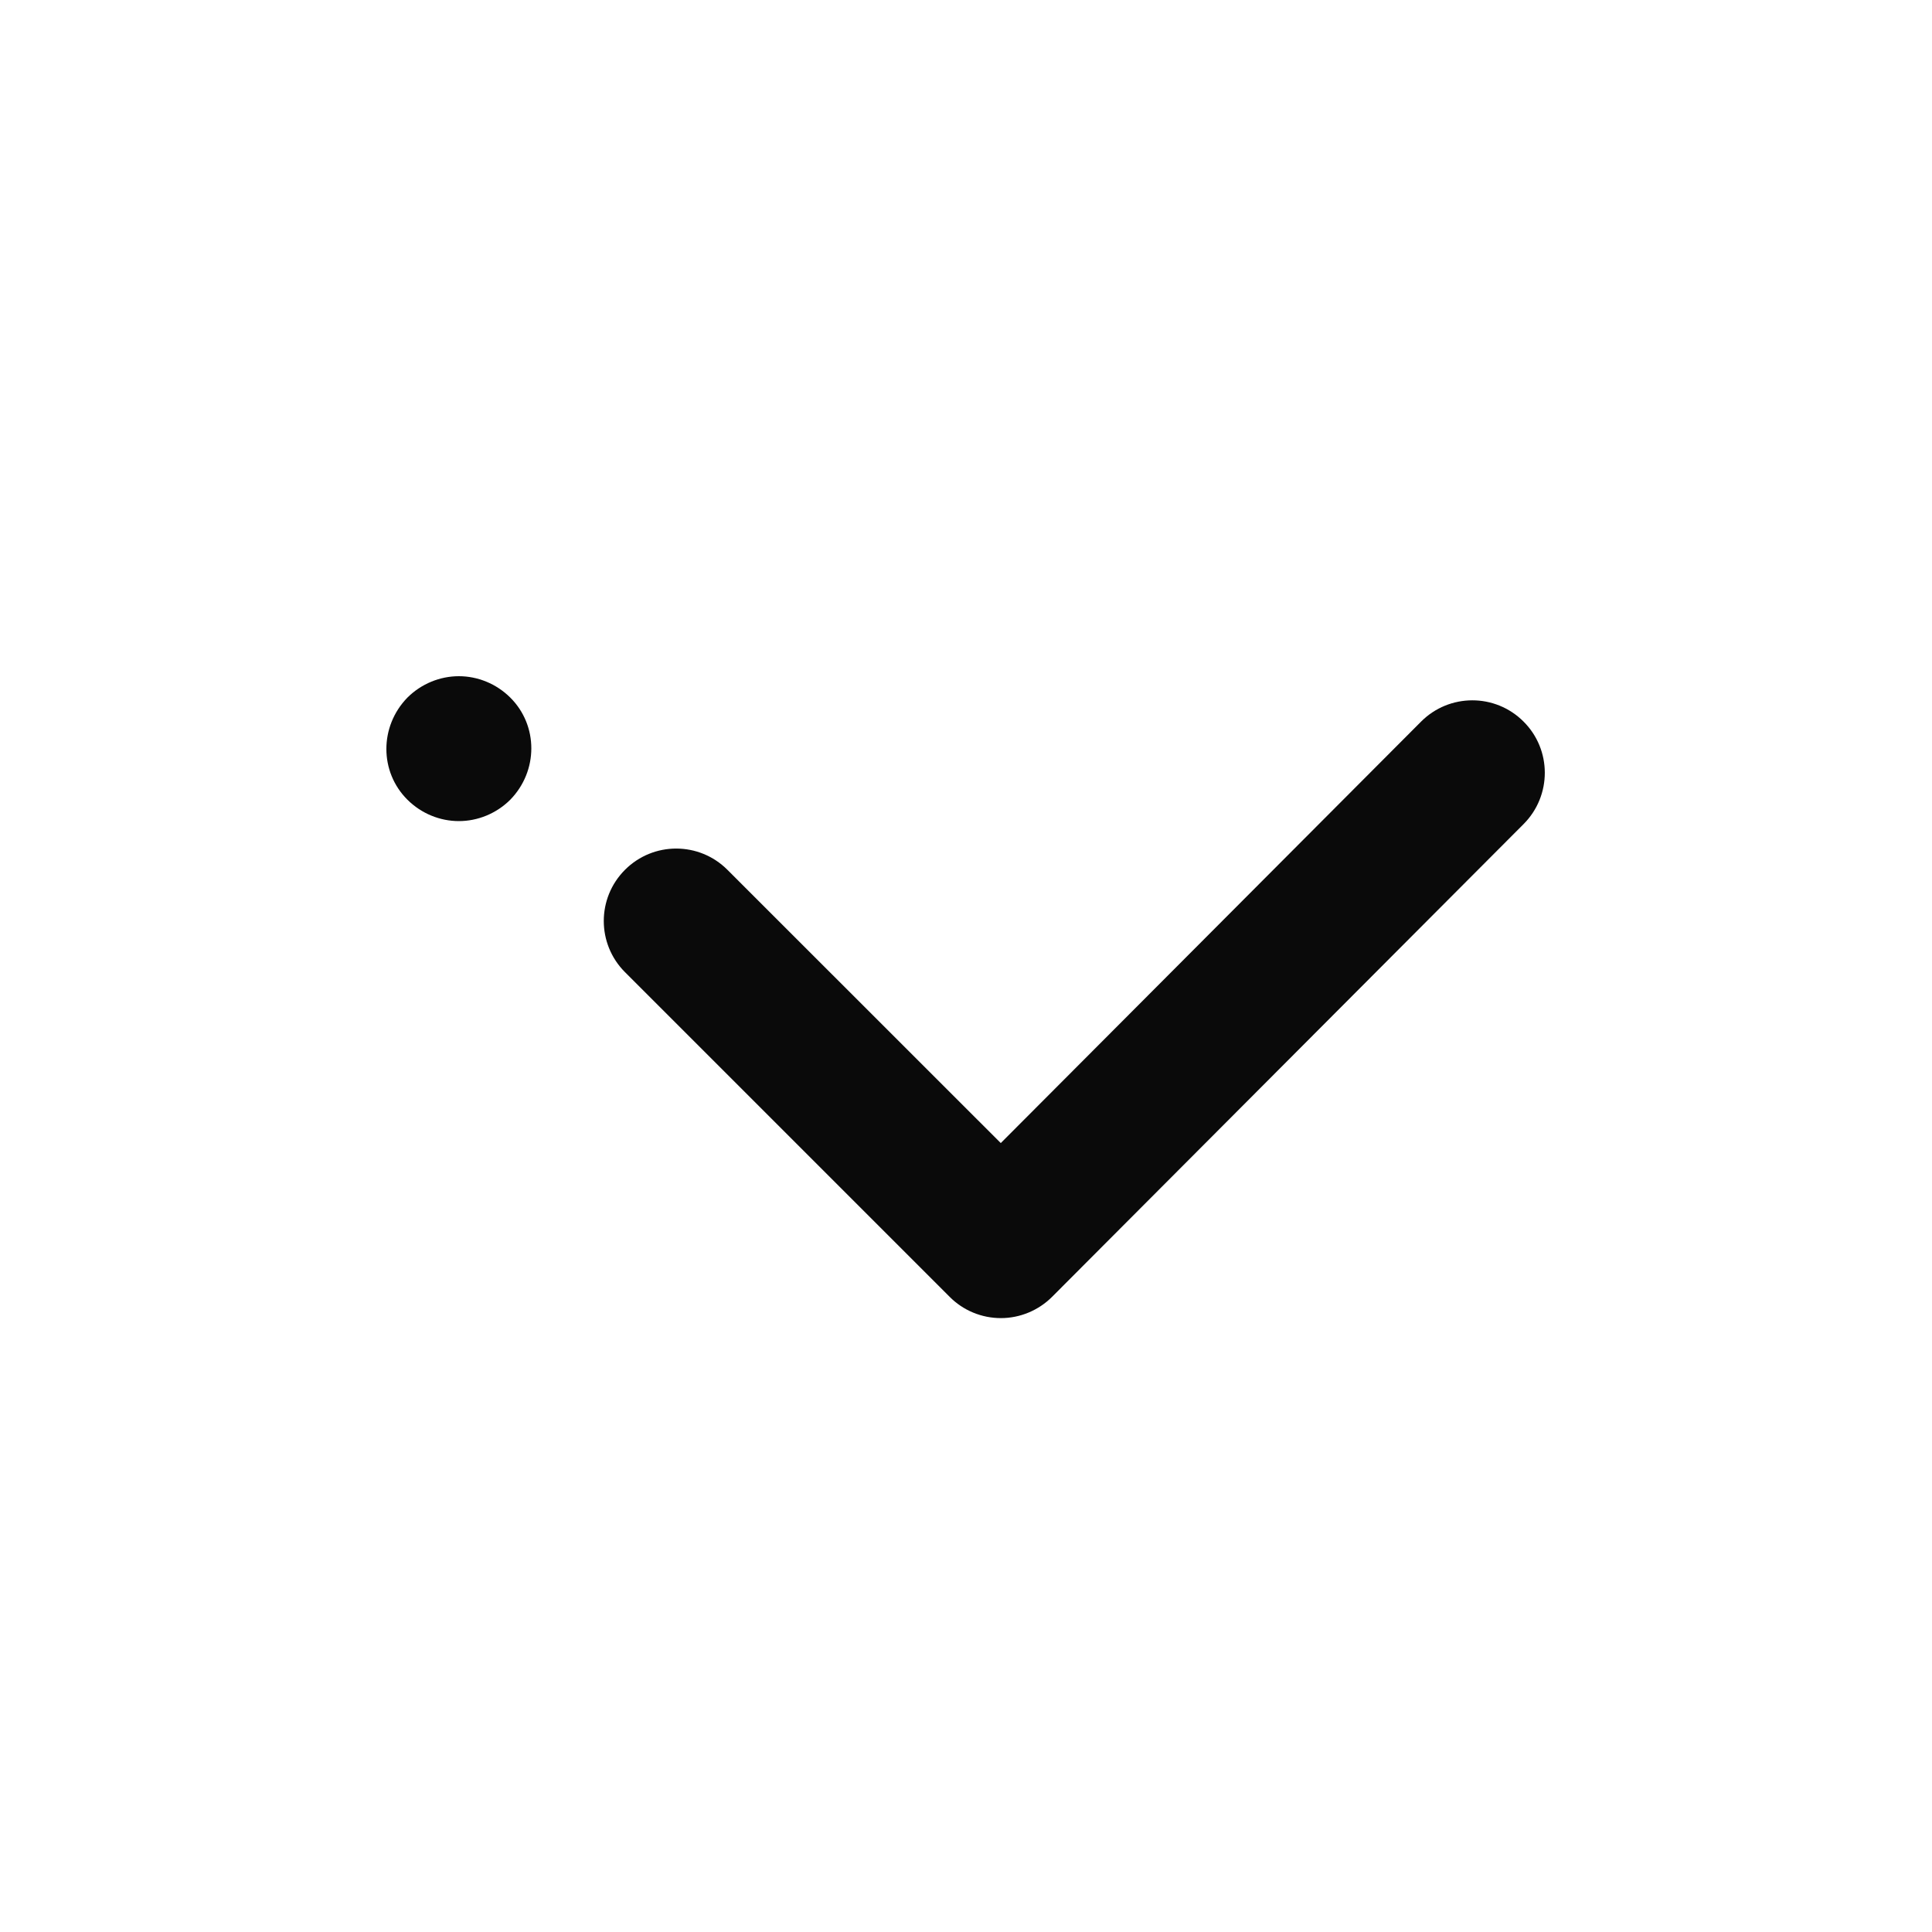 <svg width="20" height="20" viewBox="0 0 20 20" fill="none" xmlns="http://www.w3.org/2000/svg">
  <g clip-path="url(#clip0_5936_3662)">
    <path fill-rule="evenodd" clip-rule="evenodd"
      d="M15.771 7.469C16.065 7.761 16.065 8.236 15.773 8.53L10.892 13.424C10.751 13.565 10.56 13.645 10.361 13.645C10.162 13.645 9.971 13.566 9.831 13.425L6.47 10.064C6.177 9.771 6.177 9.297 6.47 9.004C6.763 8.711 7.237 8.711 7.53 9.004L10.36 11.833L14.711 7.47C15.003 7.177 15.478 7.176 15.771 7.469Z"
      fill="#0A0A0A" />
    <path
      d="M4.75 7C4.556 7 4.363 7.077 4.218 7.221C3.927 7.519 3.927 7.99 4.218 8.279C4.363 8.423 4.556 8.5 4.75 8.5C4.944 8.5 5.137 8.423 5.282 8.279C5.573 7.981 5.573 7.51 5.282 7.221C5.137 7.077 4.944 7 4.75 7Z"
      fill="#0A0A0A" />
  </g>
  <defs>
    <clipPath id="clip0_5936_3662">
      <rect width="20" height="20" fill="white" />
    </clipPath>
  </defs>
</svg>